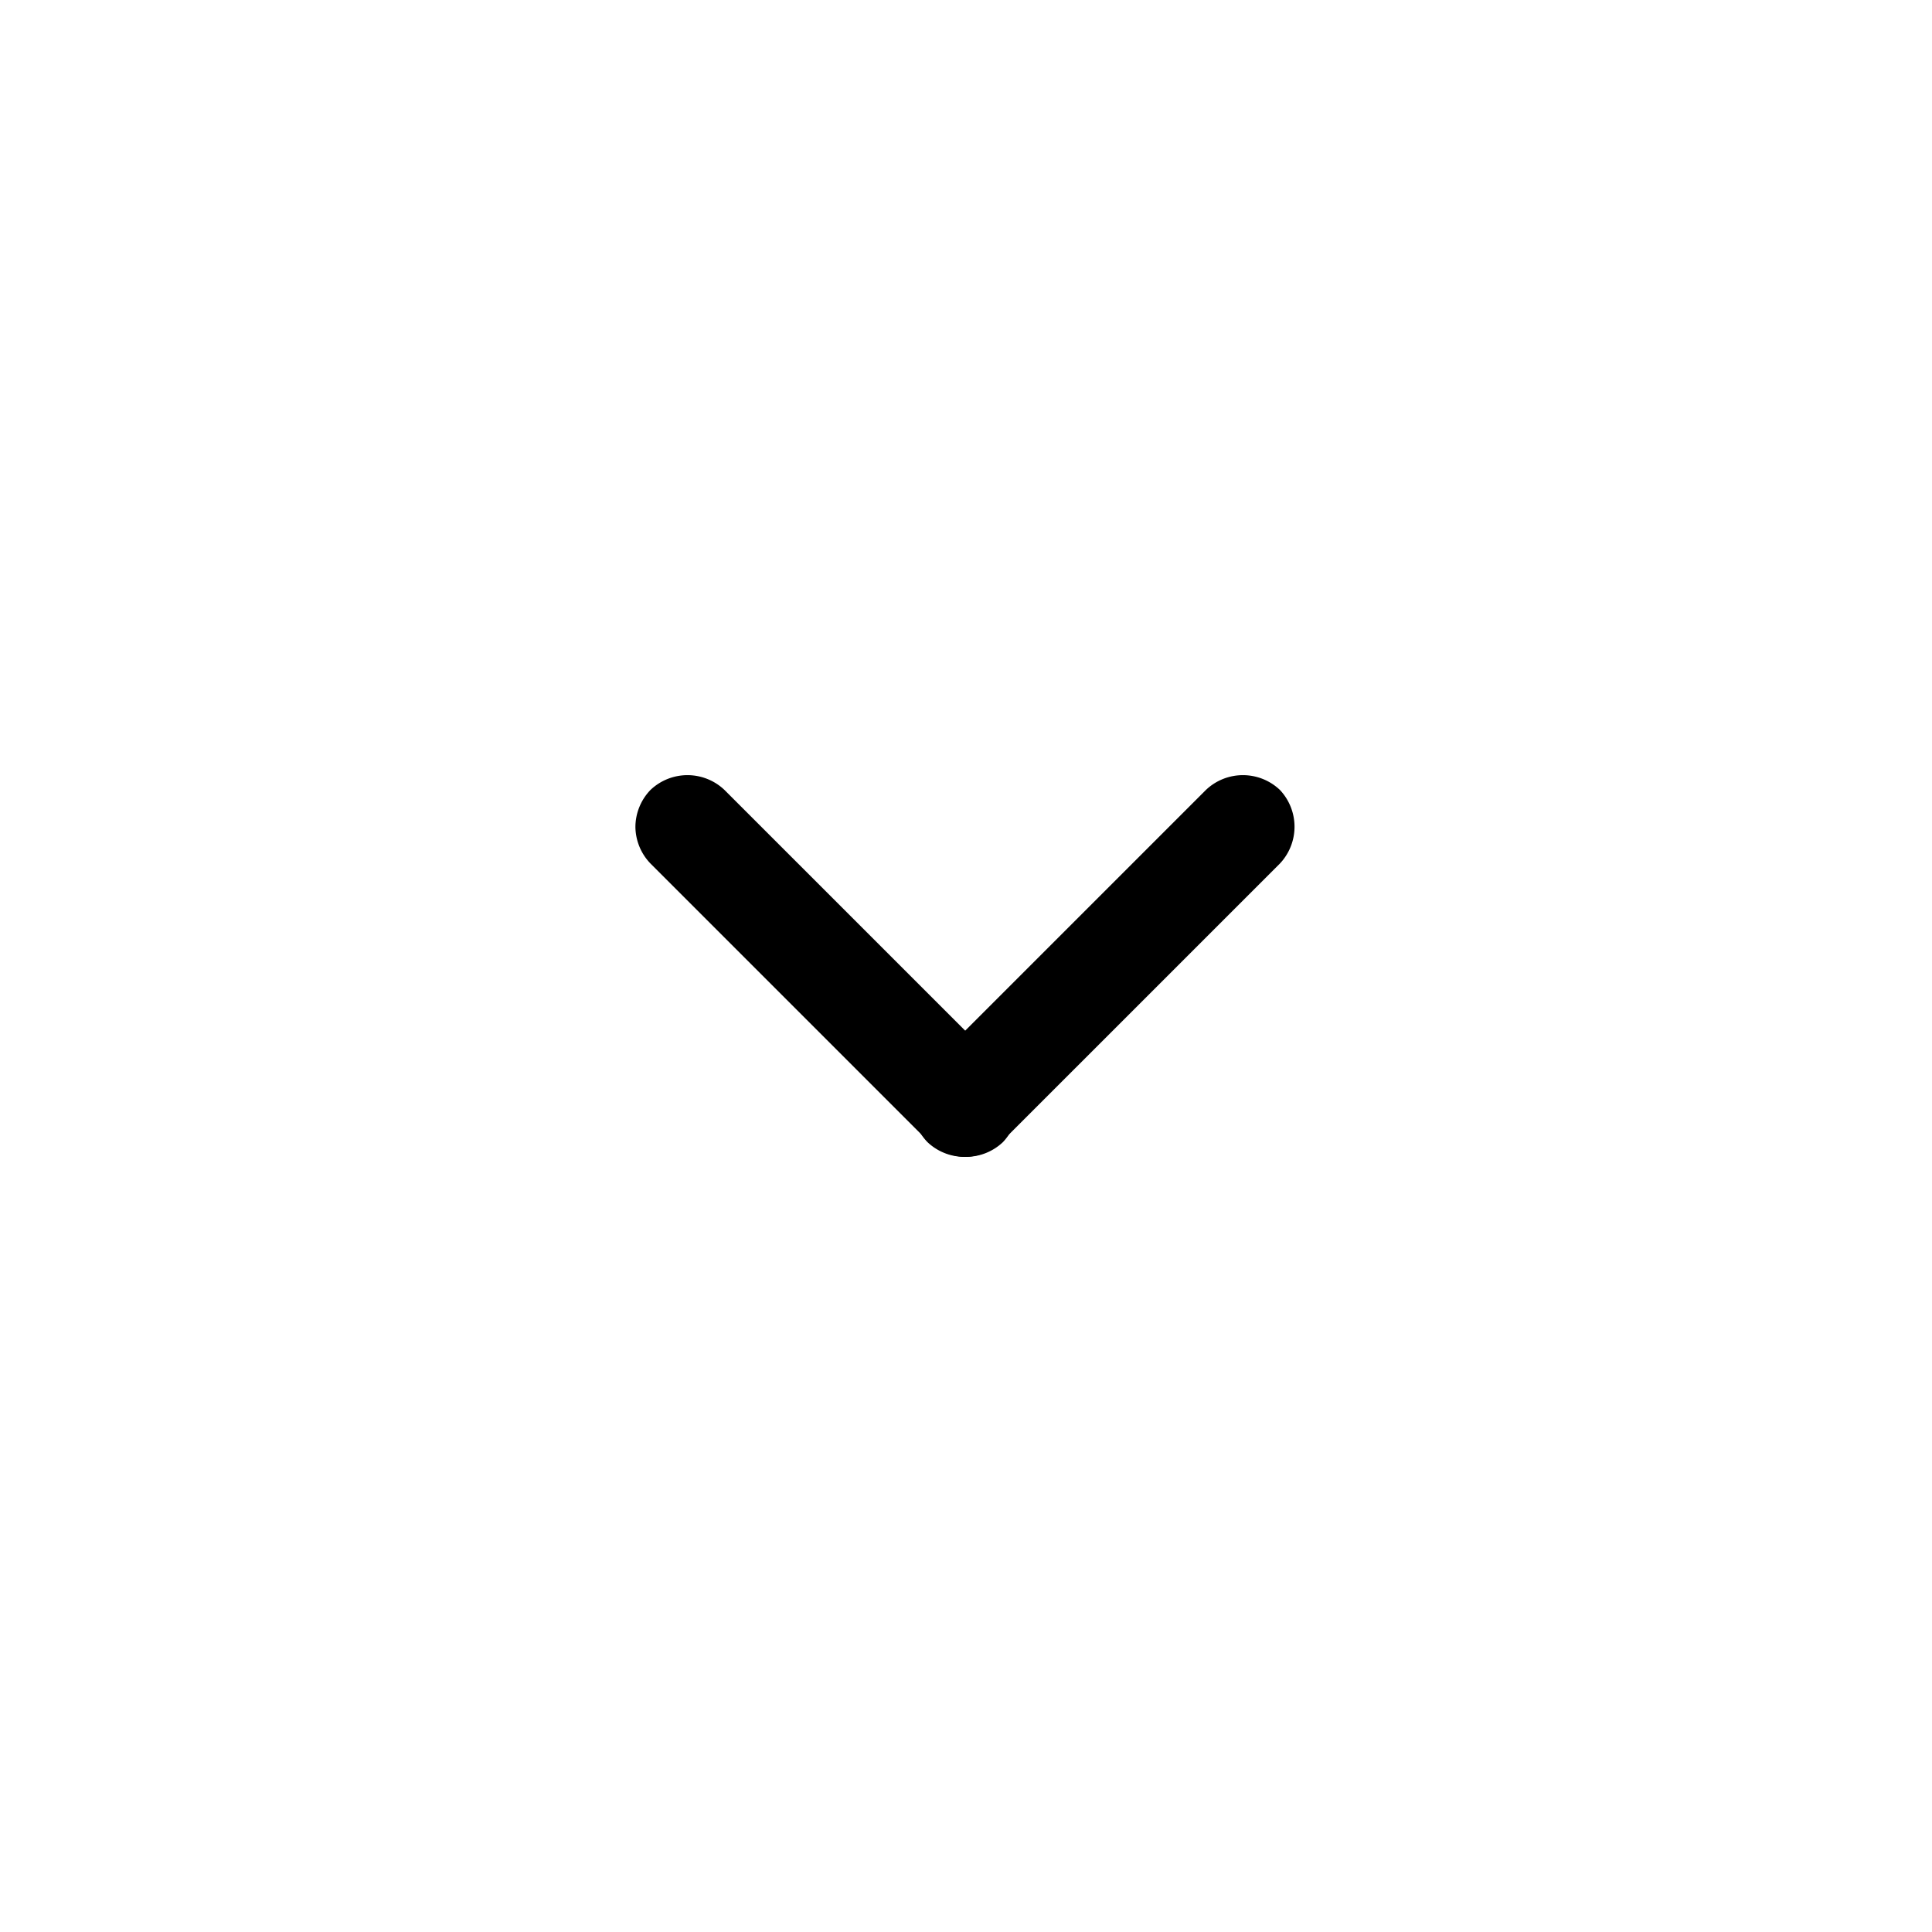 <svg xmlns="http://www.w3.org/2000/svg" class="icon icon__caret icon__caret--down" viewBox="0 0 36 36"><path d="M17 20.59a1 1 0 0 1 .28-.68l5.19-5.19a1 1 0 0 1 1.38 0 1 1 0 0 1 0 1.37l-5.19 5.19a1 1 0 0 1-1.38 0 1 1 0 0 1-.28-.69z"/><path d="M11.84 15.41a1 1 0 0 1 .28-.69 1 1 0 0 1 1.38 0l5.19 5.19a1 1 0 0 1 0 1.37 1 1 0 0 1-1.38 0l-5.19-5.19a1 1 0 0 1-.28-.68z"/></svg>
